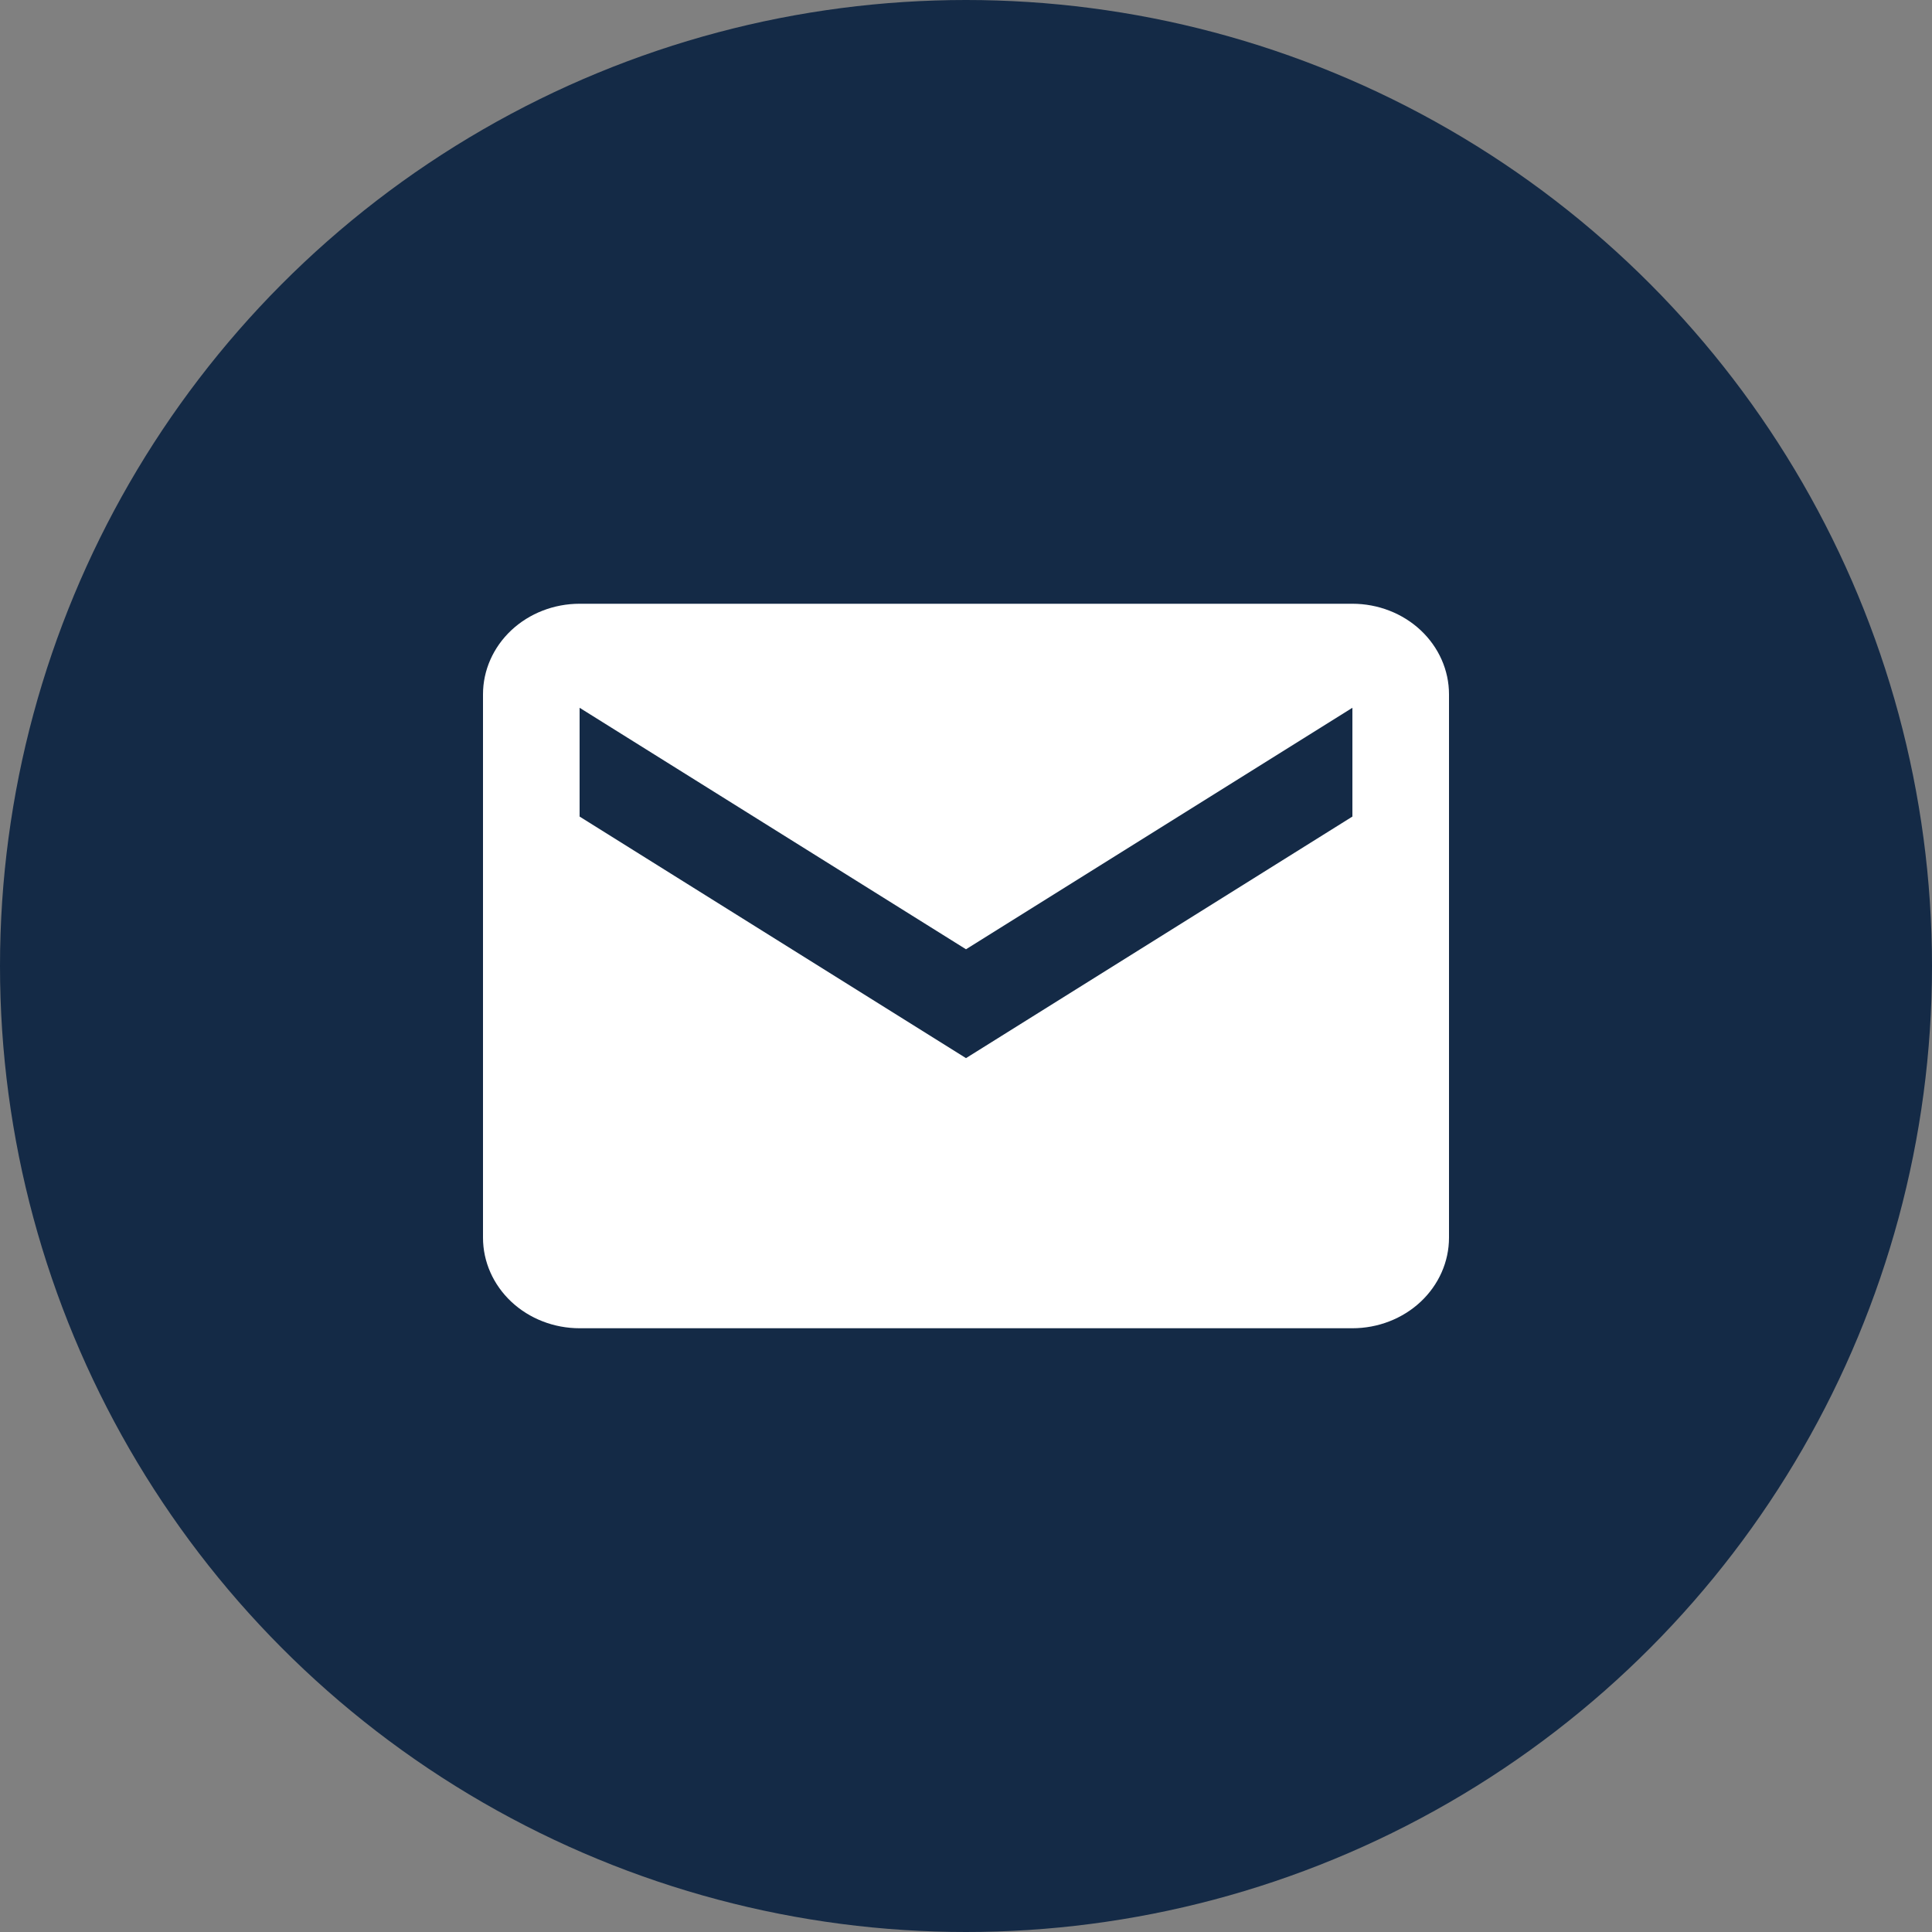 <svg width="32" height="32" viewBox="0 0 32 32" fill="none" xmlns="http://www.w3.org/2000/svg">
<rect x="0" y="0" width="32" height="32" fill="#808080" stroke="none"/>
<circle cx="16" cy="16" r="16" fill="#142A46"/>
<path d="M22.4 10H9.6C9.176 10 8.769 10.158 8.469 10.439C8.169 10.721 8 11.102 8 11.5V20.5C8 20.898 8.169 21.279 8.469 21.561C8.769 21.842 9.176 22 9.6 22H22.4C22.824 22 23.231 21.842 23.531 21.561C23.831 21.279 24 20.898 24 20.5V11.5C24 11.102 23.831 10.721 23.531 10.439C23.231 10.158 22.824 10 22.4 10ZM22.4 13.525L16 17.526L9.6 13.525V11.723L16 15.723L22.4 11.723V13.525Z" fill="white"/>
</svg>
